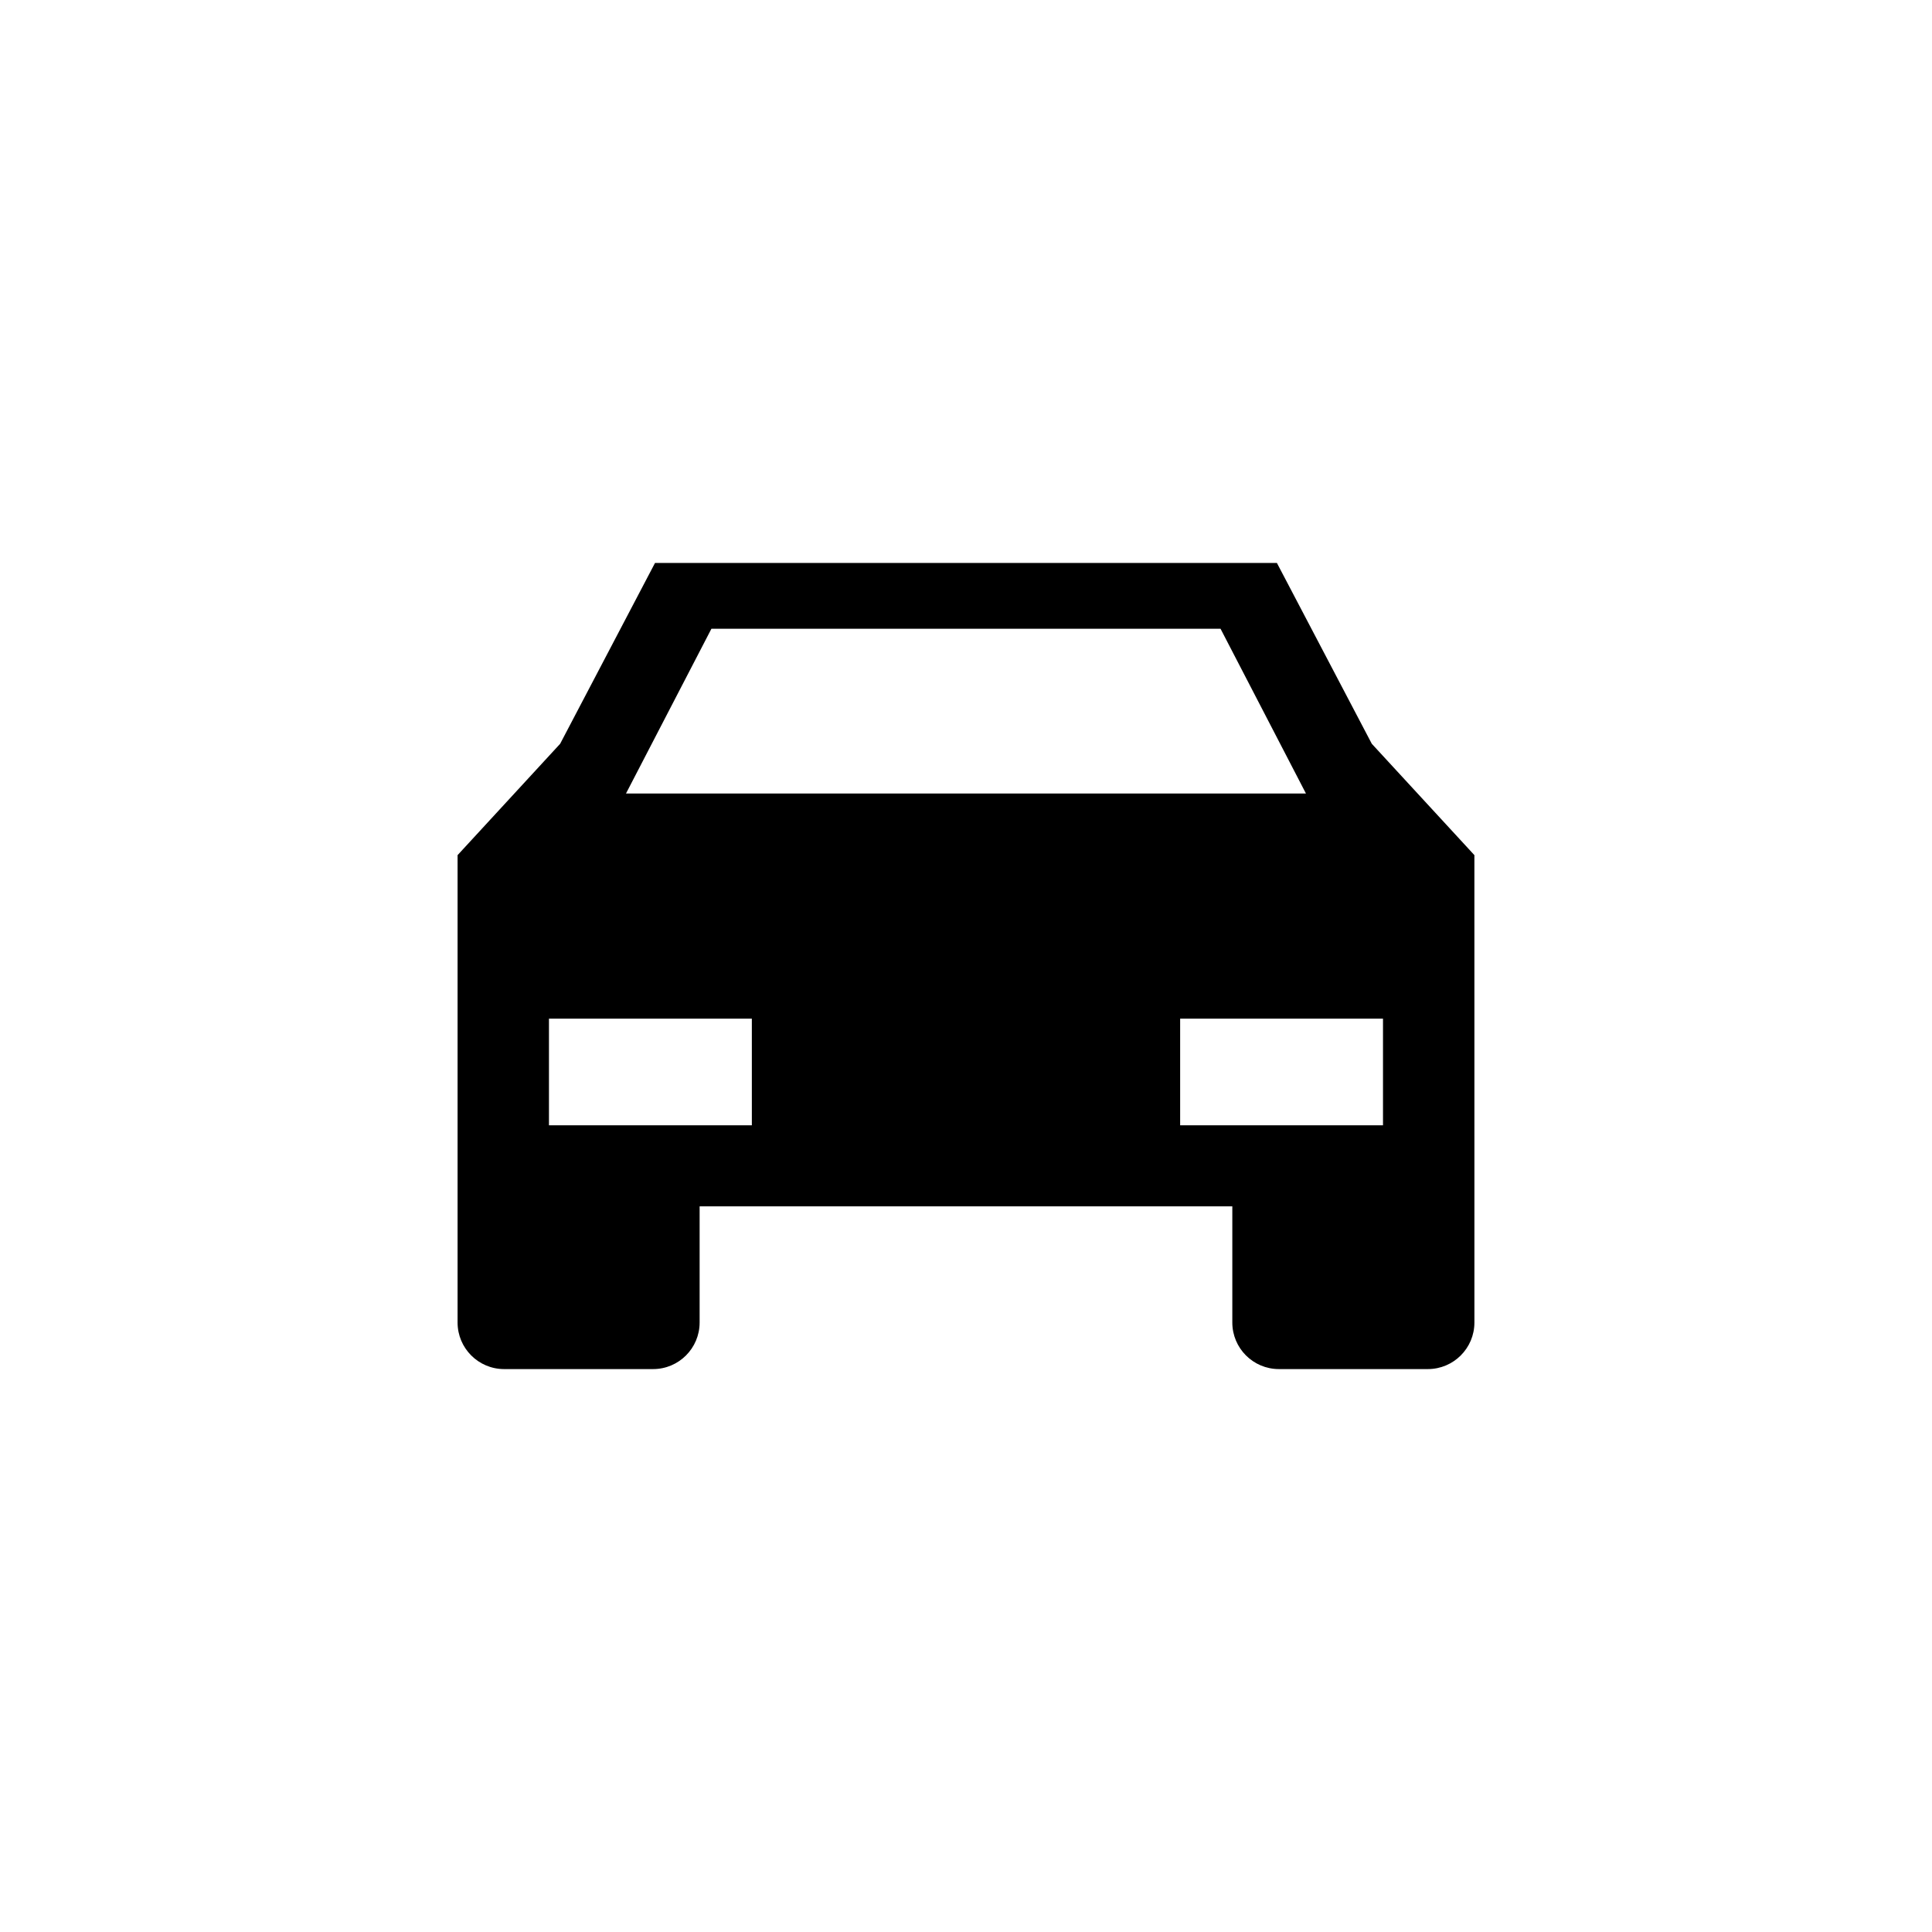 <?xml version="1.0" encoding="UTF-8"?>
<!-- The Best Svg Icon site in the world: iconSvg.co, Visit us! https://iconsvg.co -->
<svg fill="#000000" width="800px" height="800px" version="1.1" viewBox="144 144 512 512" xmlns="http://www.w3.org/2000/svg">
 <path d="m534.73 370.62-27.188-29.508-25.148-47.922h-164.81l-25.141 47.922-27.18 29.508v123.86c0 6.816 5.523 12.34 12.328 12.34h39.488c6.812 0 12.328-5.527 12.328-12.34v-30.781h141.17v30.781c0 6.816 5.531 12.34 12.34 12.34h39.477c6.82 0 12.34-5.527 12.34-12.34v-30.781zm-202.2-59.988h134.93l22.633 43.66h-180.2zm10.719 131.59h-53.77v-28.266h53.766zm167.26 0h-53.758v-28.266h53.758z"/>
</svg>